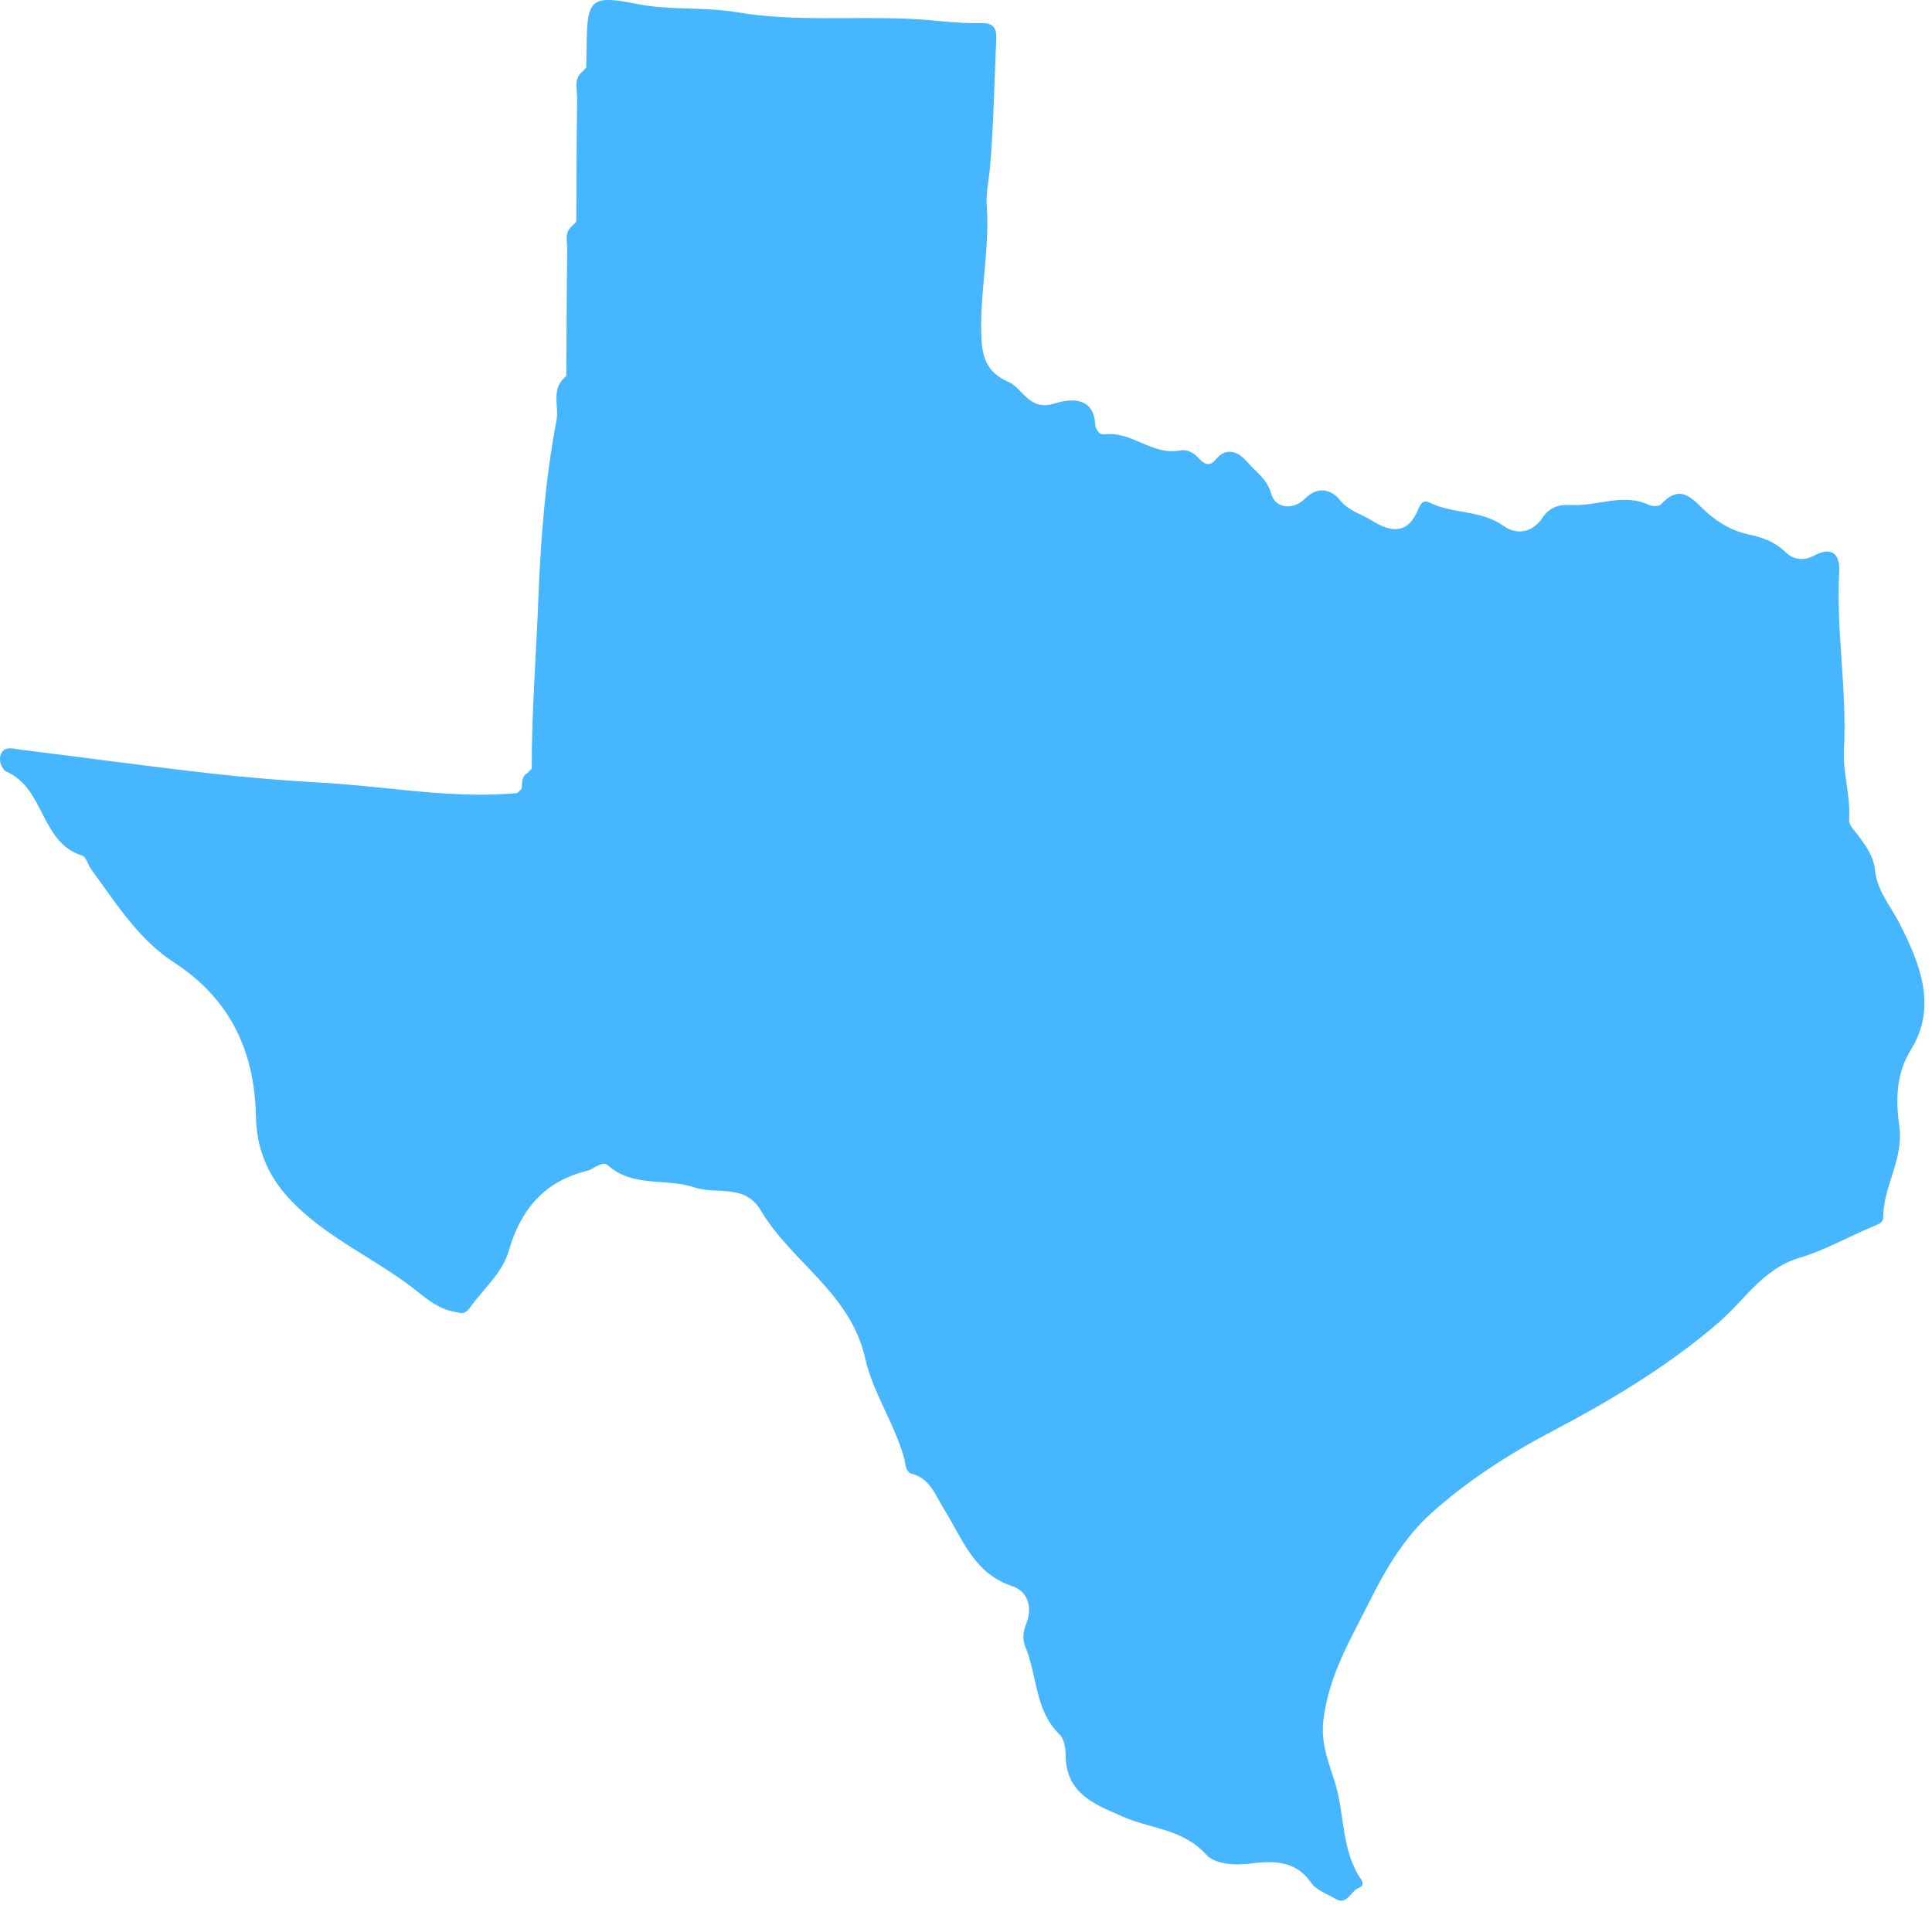<svg width="213" height="210" viewBox="0 0 213 210" fill="none" xmlns="http://www.w3.org/2000/svg">
<path d="M58.619 84.678C58.619 78.427 59.118 72.176 59.355 65.951C59.617 59.412 60.115 52.824 61.351 46.359C61.636 44.875 60.852 43.27 61.968 41.904C62.135 41.738 62.277 41.593 62.443 41.424C62.467 36.779 62.467 32.133 62.538 27.488C62.538 26.625 62.206 25.642 63.061 24.925C63.227 24.756 63.37 24.614 63.536 24.445C63.56 19.895 63.56 15.32 63.631 10.77C63.631 9.813 63.251 8.735 64.154 7.944C64.32 7.775 64.463 7.633 64.629 7.464C64.629 6.747 64.677 6.003 64.677 5.286C64.7 -0.103 65.057 -0.606 70.283 0.448C73.941 1.165 77.623 0.736 81.305 1.358C87.553 2.412 93.92 1.788 100.239 2.075C102.923 2.196 105.608 2.626 108.316 2.555C109.551 2.531 109.884 3.177 109.836 4.279C109.622 8.998 109.551 13.739 109.147 18.434C109.029 19.871 108.672 21.308 108.791 22.745C109.124 27.583 107.983 32.349 108.197 37.187C108.292 39.412 108.815 41.065 111.119 42.072C112.829 42.813 113.447 45.4 116.322 44.466C117.581 44.06 120.574 43.486 120.74 46.766C120.764 47.364 121.239 47.962 121.738 47.891C124.731 47.485 127.035 50.238 130.052 49.663C130.931 49.497 131.62 49.927 132.214 50.575C132.784 51.197 133.378 51.461 134.02 50.67C135.326 49.088 136.68 49.974 137.535 50.957C138.438 52.036 139.673 52.753 140.149 54.43C140.624 56.106 142.595 56.275 143.926 54.933C145.351 53.496 146.871 54.071 147.679 55.075C148.677 56.346 150.031 56.633 151.219 57.374C153.476 58.788 155.257 58.885 156.398 56.059C156.611 55.555 156.896 55.052 157.609 55.413C160.175 56.681 163.263 56.201 165.757 57.975C167.23 59.028 168.964 58.717 170.033 57.113C170.865 55.89 171.863 55.603 173.24 55.674C176.091 55.843 178.942 54.311 181.816 55.674C182.173 55.843 182.909 55.843 183.123 55.603C185.403 53.111 186.71 55.197 188.278 56.586C189.561 57.688 191.01 58.55 192.744 58.909C194.241 59.22 195.642 59.7 196.83 60.849C197.685 61.688 198.778 61.901 200.061 61.232C201.819 60.275 202.888 60.968 202.769 63.003C202.413 69.565 203.648 76.08 203.292 82.642C203.149 85.229 204.028 87.672 203.862 90.235C203.814 91.05 204.432 91.503 204.859 92.102C205.691 93.251 206.57 94.377 206.712 95.935C206.95 98.234 208.494 99.958 209.492 101.946C211.677 106.257 213.602 111 210.68 115.716C208.969 118.495 209.017 121.393 209.397 124.171C209.896 127.812 207.639 130.757 207.615 134.182C207.615 134.852 207.092 134.949 206.546 135.187C203.79 136.339 201.177 137.847 198.35 138.685C194.383 139.858 192.316 143.354 189.513 145.774C183.812 150.684 177.564 154.396 170.984 157.868C166.232 160.359 161.6 163.376 157.633 166.969C154.901 169.46 152.787 172.933 151.076 176.381C148.962 180.644 146.468 184.691 145.898 189.698C145.589 192.379 146.586 194.512 147.252 196.763C148.249 200.212 147.917 204.043 150.031 207.156C150.601 207.995 149.793 208.066 149.461 208.33C148.796 208.833 148.392 210.006 147.228 209.337C146.301 208.786 145.114 208.377 144.543 207.562C142.786 204.976 140.125 205.169 137.773 205.456C135.896 205.696 133.877 205.456 132.974 204.451C130.409 201.625 126.845 201.625 123.805 200.283C120.74 198.941 117.509 197.768 117.486 193.505C117.486 192.714 117.319 191.686 116.797 191.206C114.065 188.524 114.374 184.739 113.043 181.554C112.639 180.549 112.877 179.663 113.162 178.967C113.922 177.003 113.138 175.35 111.618 174.873C107.366 173.484 106.107 169.627 104.087 166.394C103.113 164.862 102.591 163.041 100.571 162.49C99.787 162.276 99.859 161.438 99.716 160.887C98.671 157.006 96.248 153.581 95.393 149.774C93.777 142.54 87.268 139.162 83.871 133.439C82.09 130.446 78.978 131.738 76.531 130.9C73.442 129.848 69.808 130.95 67.028 128.482C66.624 128.123 66.173 128.387 65.769 128.577C65.437 128.722 65.152 128.986 64.795 129.057C60.068 130.206 57.431 133.249 56.077 137.942C55.388 140.338 53.274 142.11 51.801 144.169C51.207 145.007 50.756 144.744 50.019 144.601C48.523 144.314 47.311 143.426 46.242 142.563C41.633 138.804 35.98 136.576 31.846 132.099C29.399 129.439 28.283 126.494 28.211 123.022C28.069 115.861 25.337 110.114 19.232 106.138C15.264 103.575 12.818 99.6 10.086 95.888C9.706 95.384 9.516 94.474 9.064 94.329C4.456 92.916 4.931 86.882 0.726 85.086C0.275 84.894 -0.224 83.913 0.108 83.122C0.488 82.236 1.391 82.523 2.032 82.618C9.064 83.481 16.072 84.464 23.104 85.252C27.285 85.732 31.513 86.067 35.718 86.307C42.821 86.713 49.877 88.102 57.027 87.433C57.193 87.288 57.336 87.121 57.502 86.953C57.621 86.354 57.431 85.637 58.12 85.252C58.286 85.086 58.429 84.941 58.595 84.775L58.619 84.678Z" fill="#46B6FF"/>
</svg>
